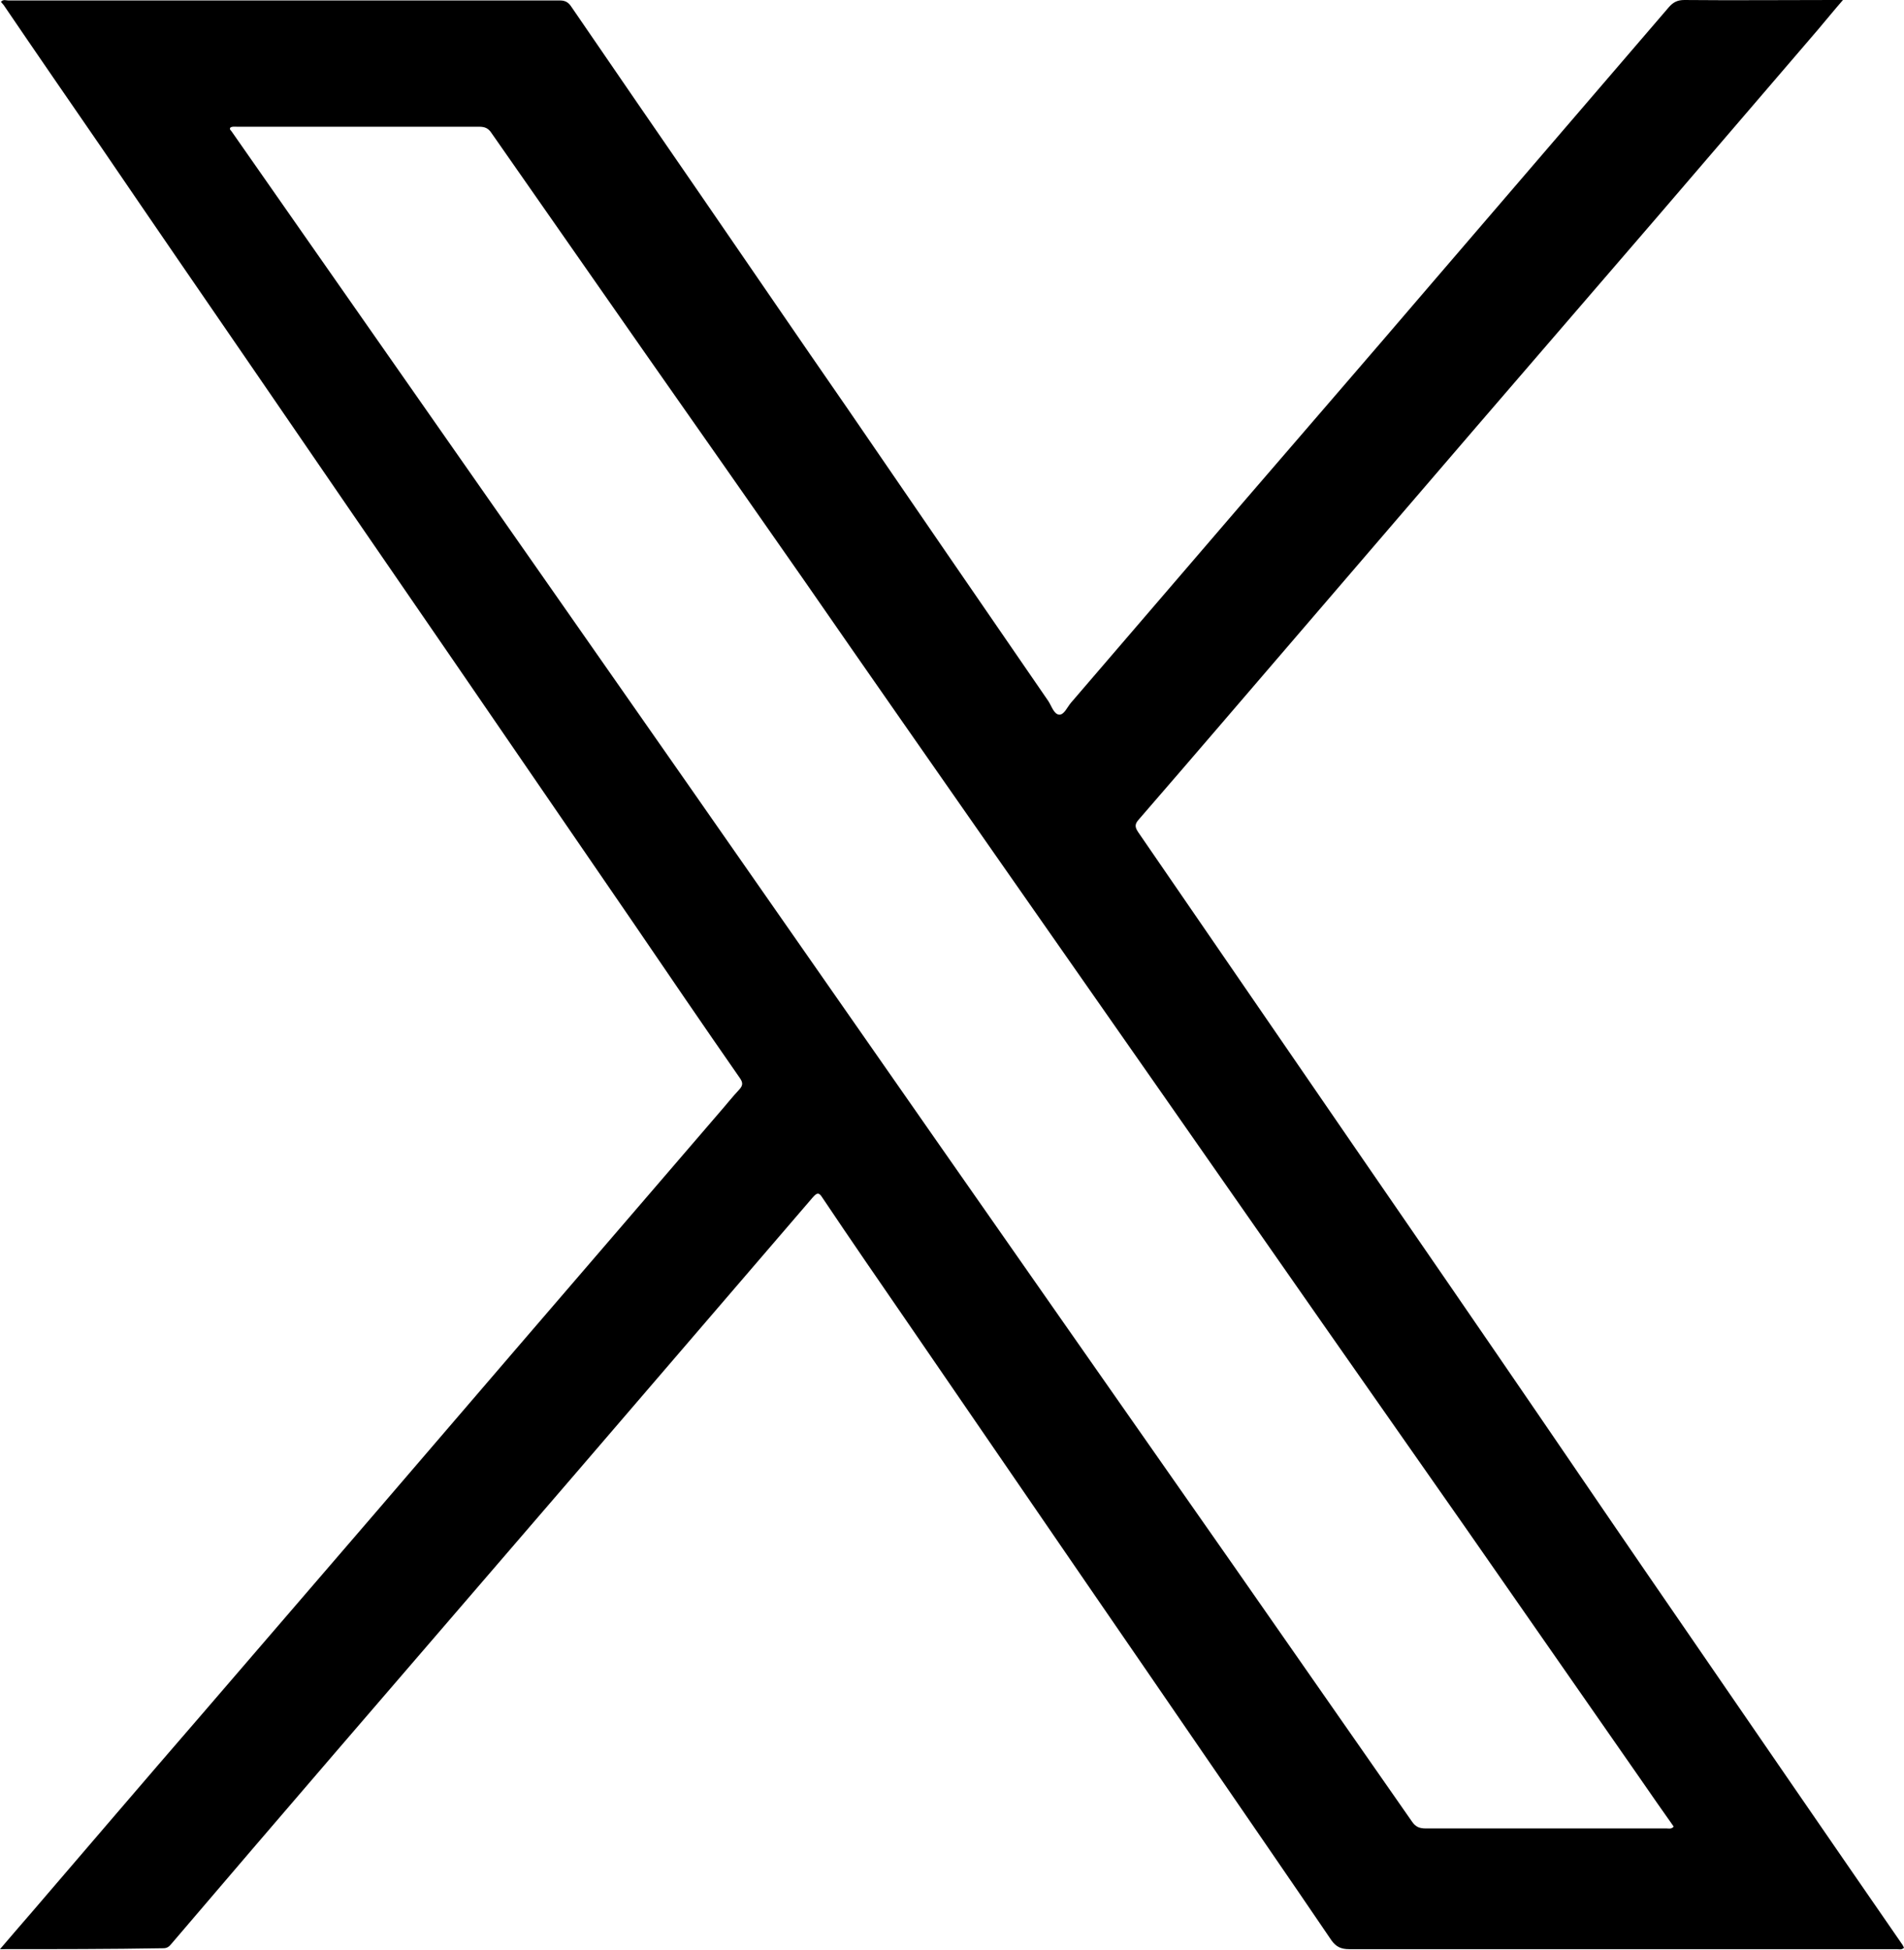 <?xml version="1.0" encoding="utf-8"?>
<!-- Generator: Adobe Illustrator 28.2.0, SVG Export Plug-In . SVG Version: 6.00 Build 0)  -->
<svg version="1.1" id="Layer_2_00000050653915368733015110000006708544285880438439_"
	 xmlns="http://www.w3.org/2000/svg" xmlns:xlink="http://www.w3.org/1999/xlink" x="0px" y="0px" viewBox="0 0 411.7 421.5"
	 style="enable-background:new 0 0 411.7 421.5;" xml:space="preserve">
<g id="Layer_1-2">
	<path d="M0,421.4c2.5-2.9,4.6-5.4,6.8-7.9C19,399.3,31.2,385,43.5,370.8c12.6-14.6,25.2-29.3,37.8-43.9
		c10.1-11.8,20.3-23.6,30.4-35.4c14.6-17,29.2-33.9,43.7-50.8c1.5-1.7,2.9-3.5,4.5-5.2c0.7-0.8,0.8-1.4,0.1-2.4
		c-7.8-11.2-15.5-22.5-23.2-33.8c-12.9-18.8-25.8-37.6-38.7-56.4C83.7,122,69.3,101,54.9,80c-11-16-22-32-32.9-48
		C14.9,21.7,7.8,11.4,0.8,1.1C0.6,0.9,0.4,0.6,0.2,0.4c0.5-0.6,1.1-0.3,1.6-0.3c39.8,0,79.5,0,119.3,0c1.1,0,1.8,0.4,2.4,1.3
		c9.3,13.6,18.6,27.1,27.9,40.6c10.6,15.4,21.1,30.8,31.7,46.1c14.5,21.2,29.1,42.4,43.6,63.5c0.7,1.1,1.2,2.8,2.3,2.9
		c1.1,0.1,1.8-1.7,2.6-2.6c12.2-14.2,24.4-28.4,36.6-42.6c13.6-15.8,27.3-31.6,40.9-47.5c17.3-20.1,34.5-40.2,51.8-60.3
		c0.9-1,1.8-1.5,3.3-1.5c10.6,0.1,21.3,0,31.9,0h2.4c-2,2.3-3.7,4.4-5.4,6.4c-11.7,13.6-23.4,27.3-35.1,40.9
		c-12.9,15-25.8,29.9-38.7,44.9c-12.6,14.7-25.2,29.3-37.8,44c-11.7,13.6-23.4,27.3-35.2,40.9c-0.9,1-1,1.6-0.2,2.8
		c15.7,22.8,31.3,45.6,47,68.4c13.5,19.6,27,39.2,40.4,58.8c10.1,14.8,20.2,29.6,30.4,44.4c15.8,23,31.6,46,47.5,69
		c0.1,0.2,0.2,0.4,0.3,0.6c-0.5,0.5-1.1,0.3-1.6,0.3c-39.5,0-78.9,0-118.4,0c-1.7,0-2.8-0.5-3.8-1.9c-9.3-13.7-18.7-27.3-28.1-41
		c-8.2-12-16.5-24-24.8-36.1c-12.9-18.8-25.8-37.6-38.7-56.4c-6.2-9-12.4-18-18.5-27.1c-0.7-1.1-1.1-1.1-2-0.1
		c-17.1,19.9-34.2,39.8-51.3,59.7c-17.4,20.2-34.7,40.3-52.1,60.5c-11.8,13.7-23.6,27.5-35.3,41.2c-0.5,0.6-0.9,1-1.8,1
		C23.8,421.4,12.1,421.4,0,421.4L0,421.4z M49.8,27.6c-0.2,0.3,0,0.5,0.2,0.7c5.1,7.3,10.2,14.6,15.3,21.9
		c18.9,27,37.8,54.1,56.7,81.1c18,25.7,35.9,51.4,53.9,77.2c18.2,26.1,36.4,52.2,54.6,78.2c12,17.2,24.1,34.4,36.1,51.6
		c12.9,18.5,25.8,37,38.7,55.5c0.8,1.2,1.7,1.5,3,1.5c17.4,0,34.8,0,52.1,0c0.4,0,1,0.2,1.5-0.4c-2.5-3.5-4.9-7-7.4-10.6
		c-12.5-18-25.1-36-37.6-54c-10.3-14.7-20.5-29.3-30.8-44c-11.6-16.6-23.1-33.1-34.7-49.7c-12-17.2-24-34.3-36-51.5
		c-13.8-19.8-27.6-39.5-41.3-59.3c-11.5-16.5-23-32.9-34.5-49.3c-11.1-15.9-22.2-31.8-33.3-47.7c-0.7-1.1-1.5-1.4-2.7-1.4
		c-17.4,0-34.9,0-52.3,0C50.7,27.4,50.2,27.3,49.8,27.6L49.8,27.6z"/>
</g>
</svg>
